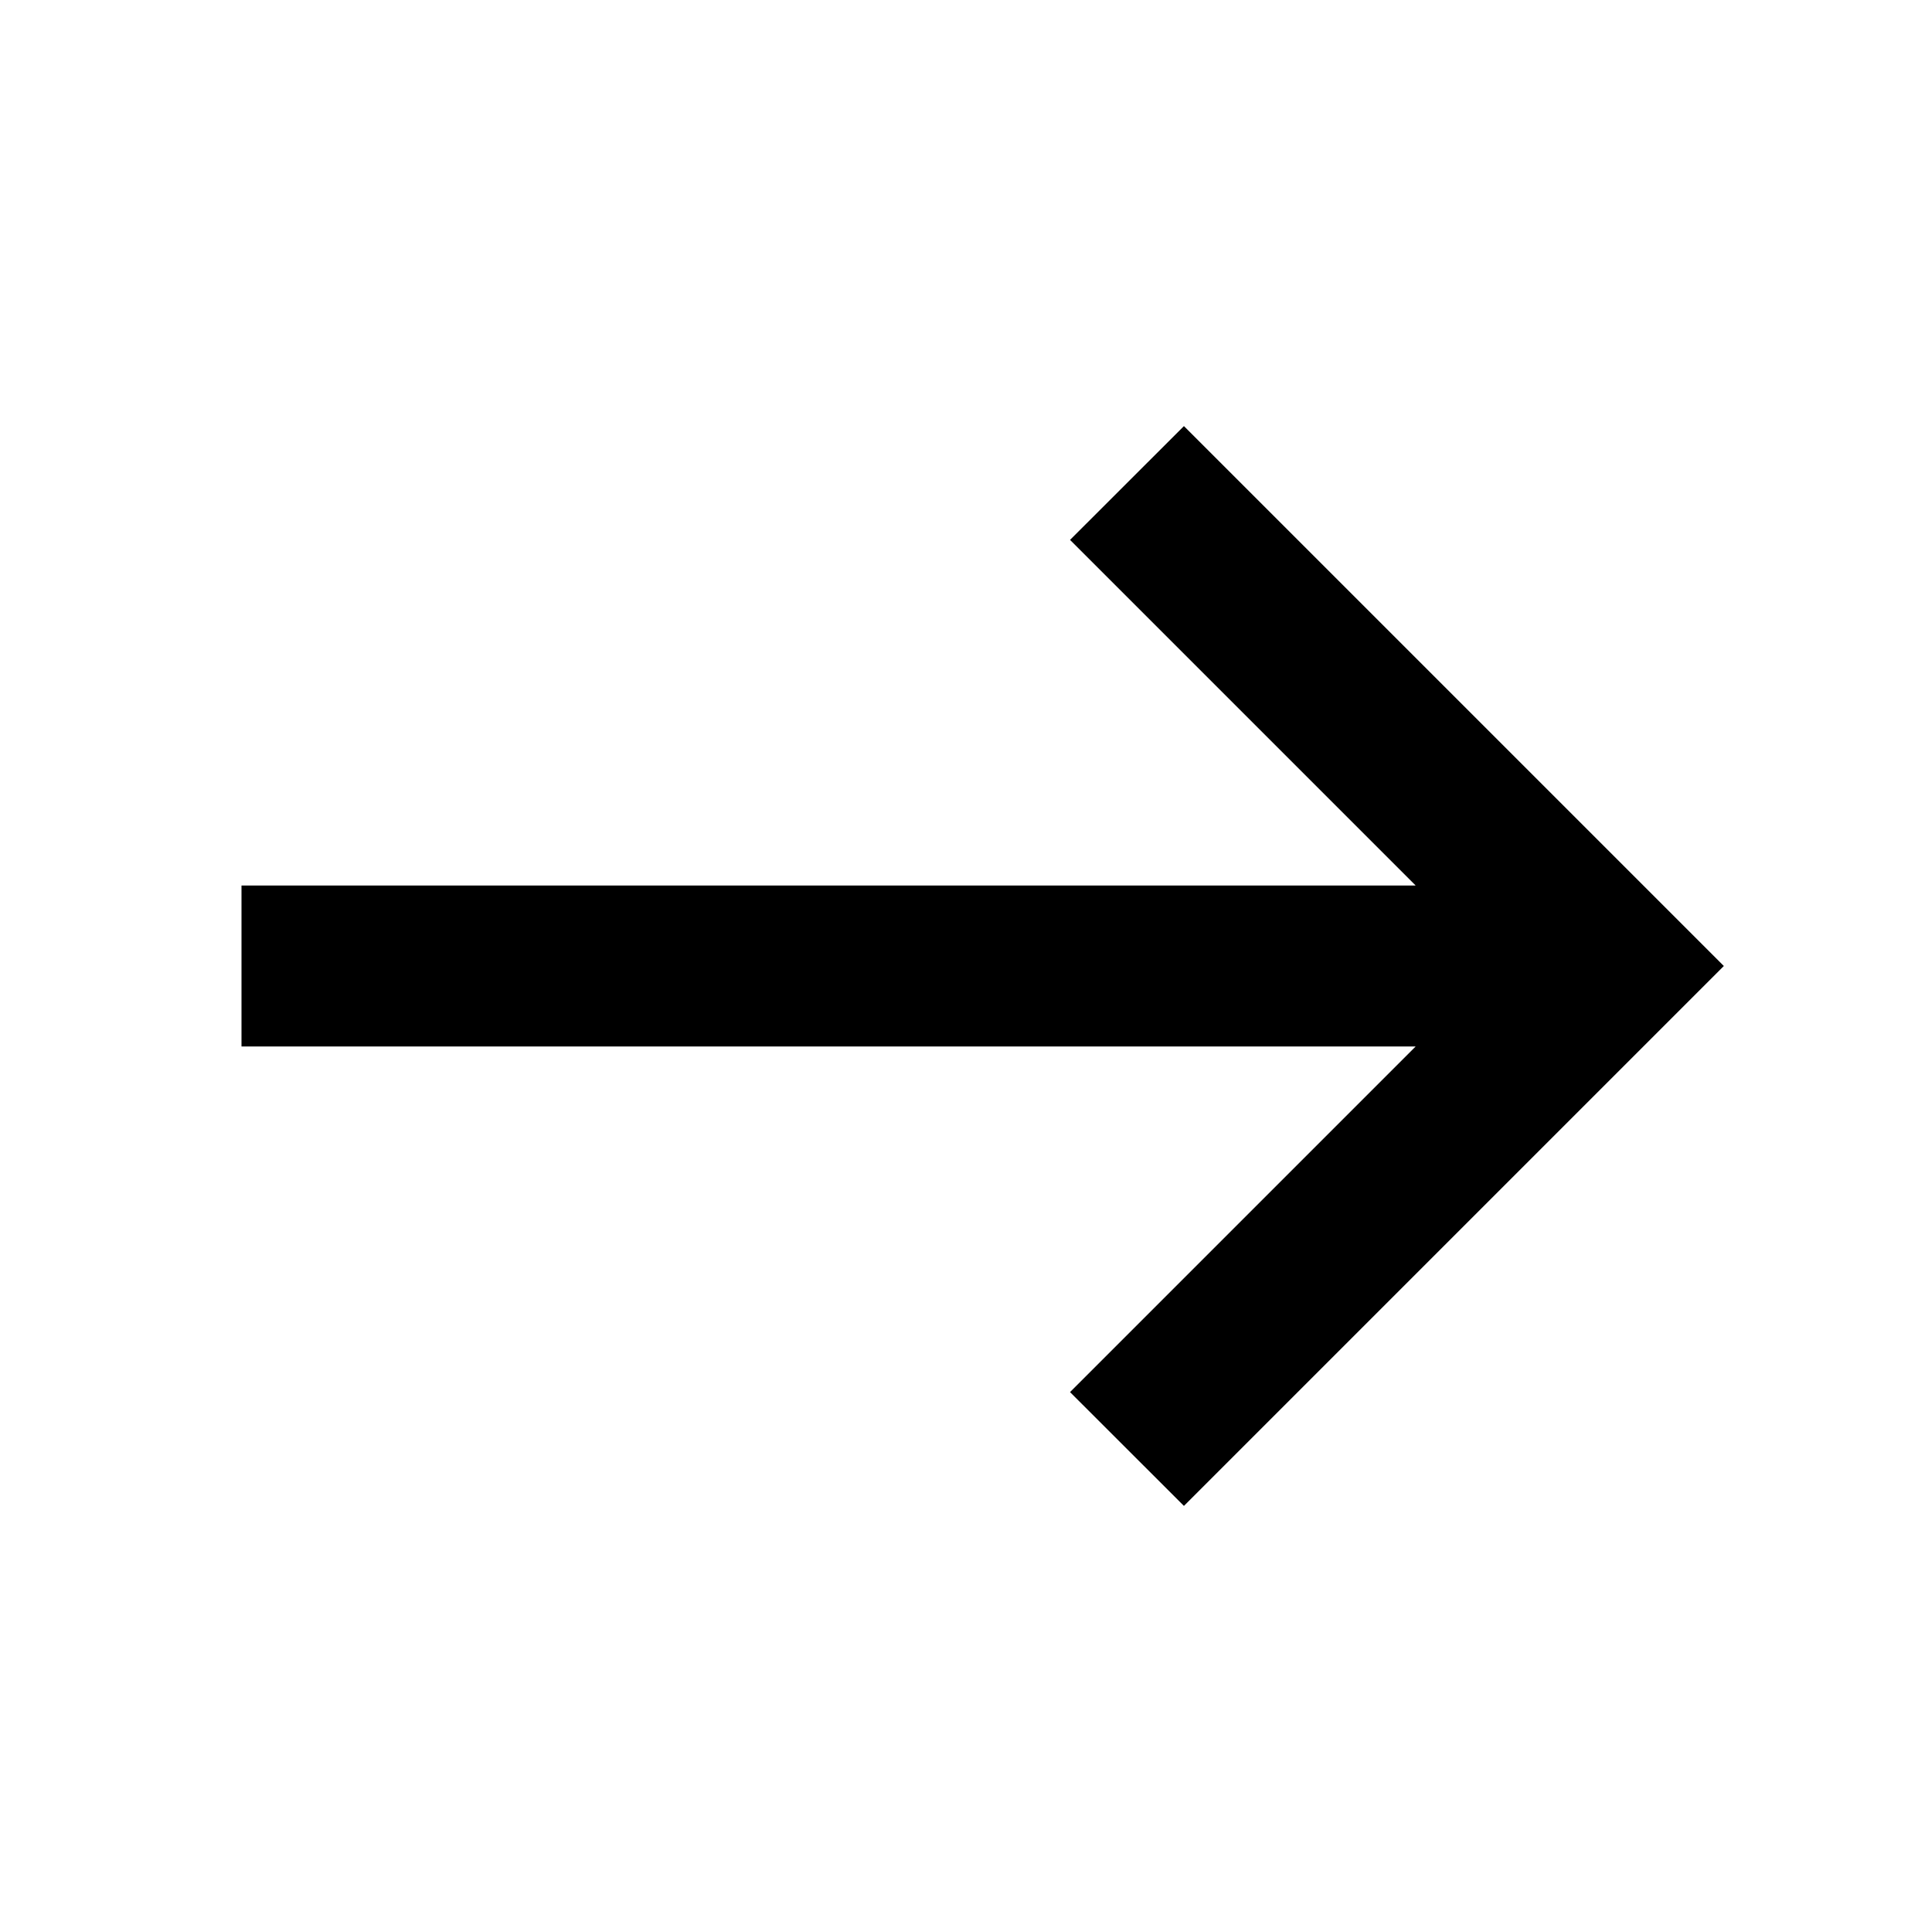 <svg width="20" height="20" viewBox="0 0 20 20" fill="none" xmlns="http://www.w3.org/2000/svg">
<g id="icon/&#231;&#174;&#173;&#229;&#164;&#180;-&#229;&#143;&#179;">
<path id="Union" fill-rule="evenodd" clip-rule="evenodd" d="M17.845 10L12.256 4.411L11.077 5.589L14.655 9.167H2.5V10.833H14.655L11.077 14.411L12.256 15.589L17.845 10Z" fill="black"/>
</g>
</svg>
